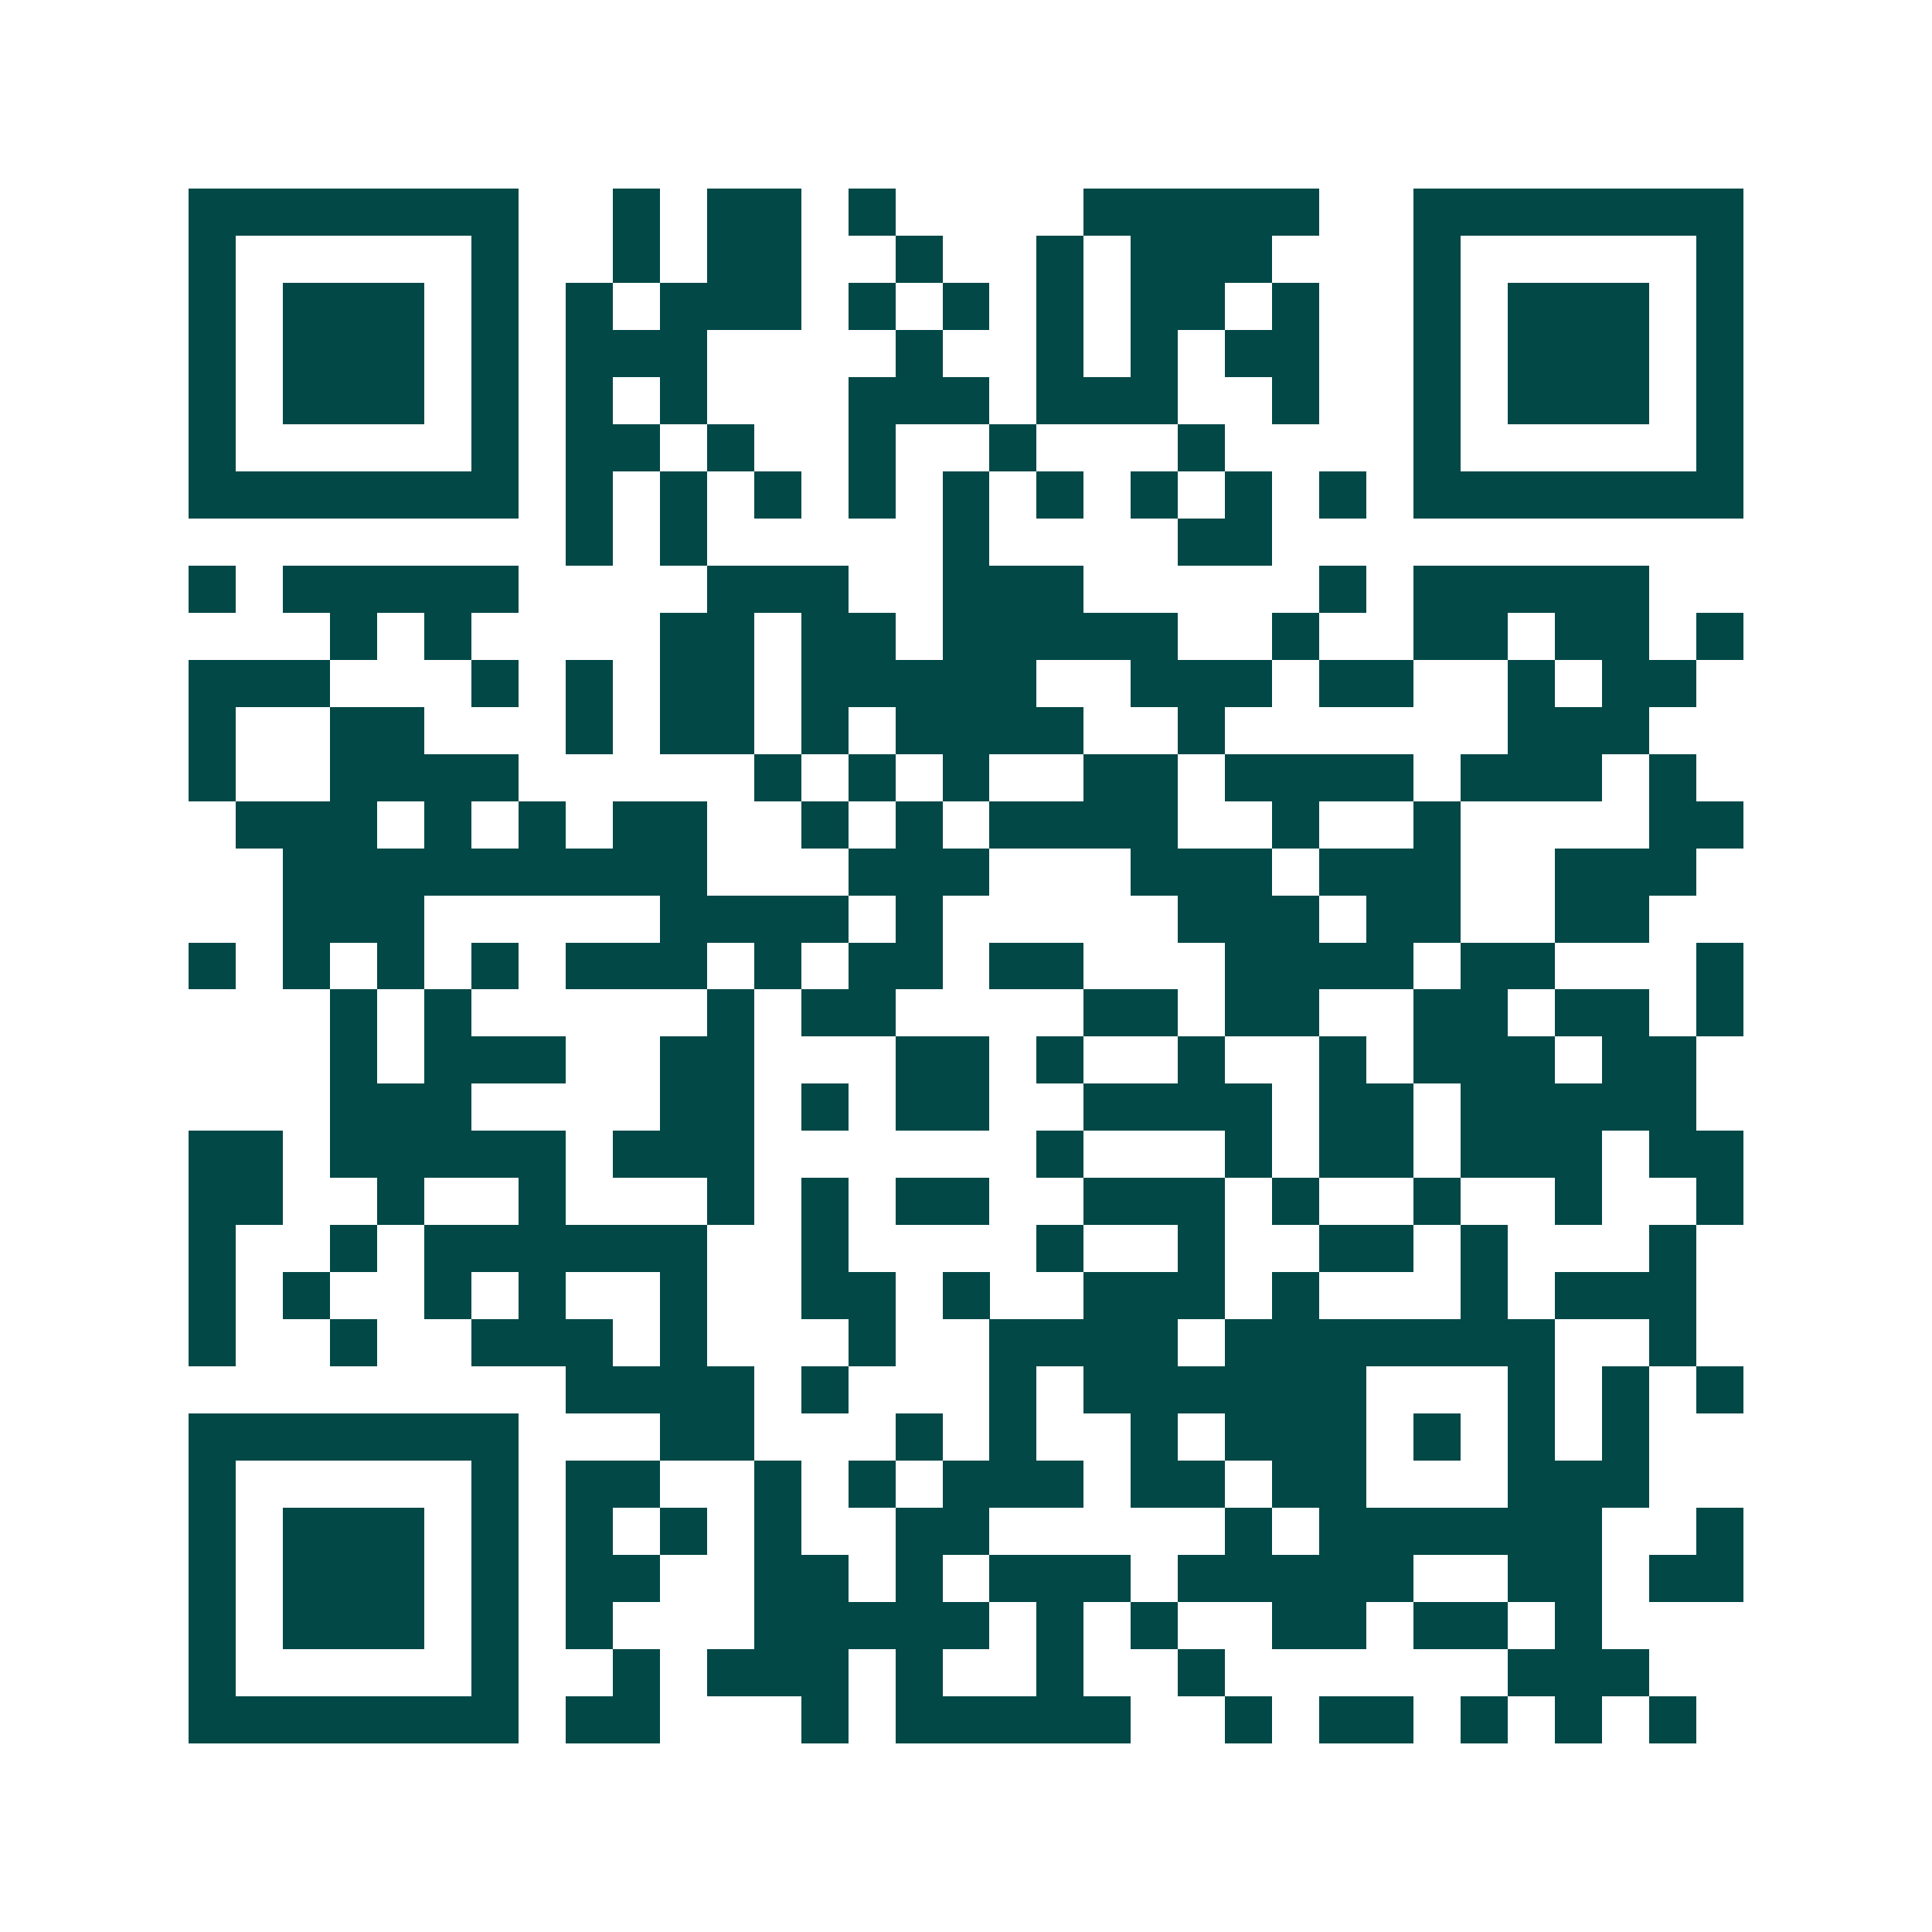 <svg xmlns="http://www.w3.org/2000/svg" width="200" height="200" viewBox="0 0 41 41" shape-rendering="crispEdges"><path fill="#ffffff" d="M0 0h41v41H0z"/><path stroke="#014847" d="M4 4.5h7m2 0h1m1 0h2m1 0h1m4 0h5m2 0h7M4 5.5h1m5 0h1m2 0h1m1 0h2m2 0h1m2 0h1m1 0h3m3 0h1m5 0h1M4 6.5h1m1 0h3m1 0h1m1 0h1m1 0h3m1 0h1m1 0h1m1 0h1m1 0h2m1 0h1m2 0h1m1 0h3m1 0h1M4 7.5h1m1 0h3m1 0h1m1 0h3m4 0h1m2 0h1m1 0h1m1 0h2m2 0h1m1 0h3m1 0h1M4 8.5h1m1 0h3m1 0h1m1 0h1m1 0h1m3 0h3m1 0h3m2 0h1m2 0h1m1 0h3m1 0h1M4 9.5h1m5 0h1m1 0h2m1 0h1m2 0h1m2 0h1m3 0h1m4 0h1m5 0h1M4 10.5h7m1 0h1m1 0h1m1 0h1m1 0h1m1 0h1m1 0h1m1 0h1m1 0h1m1 0h1m1 0h7M12 11.5h1m1 0h1m5 0h1m4 0h2M4 12.5h1m1 0h5m4 0h3m2 0h3m5 0h1m1 0h5M7 13.5h1m1 0h1m4 0h2m1 0h2m1 0h5m2 0h1m2 0h2m1 0h2m1 0h1M4 14.5h3m3 0h1m1 0h1m1 0h2m1 0h5m2 0h3m1 0h2m2 0h1m1 0h2M4 15.5h1m2 0h2m3 0h1m1 0h2m1 0h1m1 0h4m2 0h1m6 0h3M4 16.5h1m2 0h4m5 0h1m1 0h1m1 0h1m2 0h2m1 0h4m1 0h3m1 0h1M5 17.5h3m1 0h1m1 0h1m1 0h2m2 0h1m1 0h1m1 0h4m2 0h1m2 0h1m4 0h2M6 18.5h9m3 0h3m3 0h3m1 0h3m2 0h3M6 19.5h3m5 0h4m1 0h1m5 0h3m1 0h2m2 0h2M4 20.5h1m1 0h1m1 0h1m1 0h1m1 0h3m1 0h1m1 0h2m1 0h2m3 0h4m1 0h2m3 0h1M7 21.5h1m1 0h1m5 0h1m1 0h2m4 0h2m1 0h2m2 0h2m1 0h2m1 0h1M7 22.5h1m1 0h3m2 0h2m3 0h2m1 0h1m2 0h1m2 0h1m1 0h3m1 0h2M7 23.5h3m4 0h2m1 0h1m1 0h2m2 0h4m1 0h2m1 0h5M4 24.5h2m1 0h5m1 0h3m6 0h1m3 0h1m1 0h2m1 0h3m1 0h2M4 25.5h2m2 0h1m2 0h1m3 0h1m1 0h1m1 0h2m2 0h3m1 0h1m2 0h1m2 0h1m2 0h1M4 26.5h1m2 0h1m1 0h6m2 0h1m4 0h1m2 0h1m2 0h2m1 0h1m3 0h1M4 27.5h1m1 0h1m2 0h1m1 0h1m2 0h1m2 0h2m1 0h1m2 0h3m1 0h1m3 0h1m1 0h3M4 28.5h1m2 0h1m2 0h3m1 0h1m3 0h1m2 0h4m1 0h7m2 0h1M12 29.5h4m1 0h1m3 0h1m1 0h6m3 0h1m1 0h1m1 0h1M4 30.5h7m3 0h2m3 0h1m1 0h1m2 0h1m1 0h3m1 0h1m1 0h1m1 0h1M4 31.5h1m5 0h1m1 0h2m2 0h1m1 0h1m1 0h3m1 0h2m1 0h2m3 0h3M4 32.5h1m1 0h3m1 0h1m1 0h1m1 0h1m1 0h1m2 0h2m5 0h1m1 0h6m2 0h1M4 33.5h1m1 0h3m1 0h1m1 0h2m2 0h2m1 0h1m1 0h3m1 0h5m2 0h2m1 0h2M4 34.5h1m1 0h3m1 0h1m1 0h1m3 0h5m1 0h1m1 0h1m2 0h2m1 0h2m1 0h1M4 35.5h1m5 0h1m2 0h1m1 0h3m1 0h1m2 0h1m2 0h1m6 0h3M4 36.5h7m1 0h2m3 0h1m1 0h5m2 0h1m1 0h2m1 0h1m1 0h1m1 0h1"/></svg>

